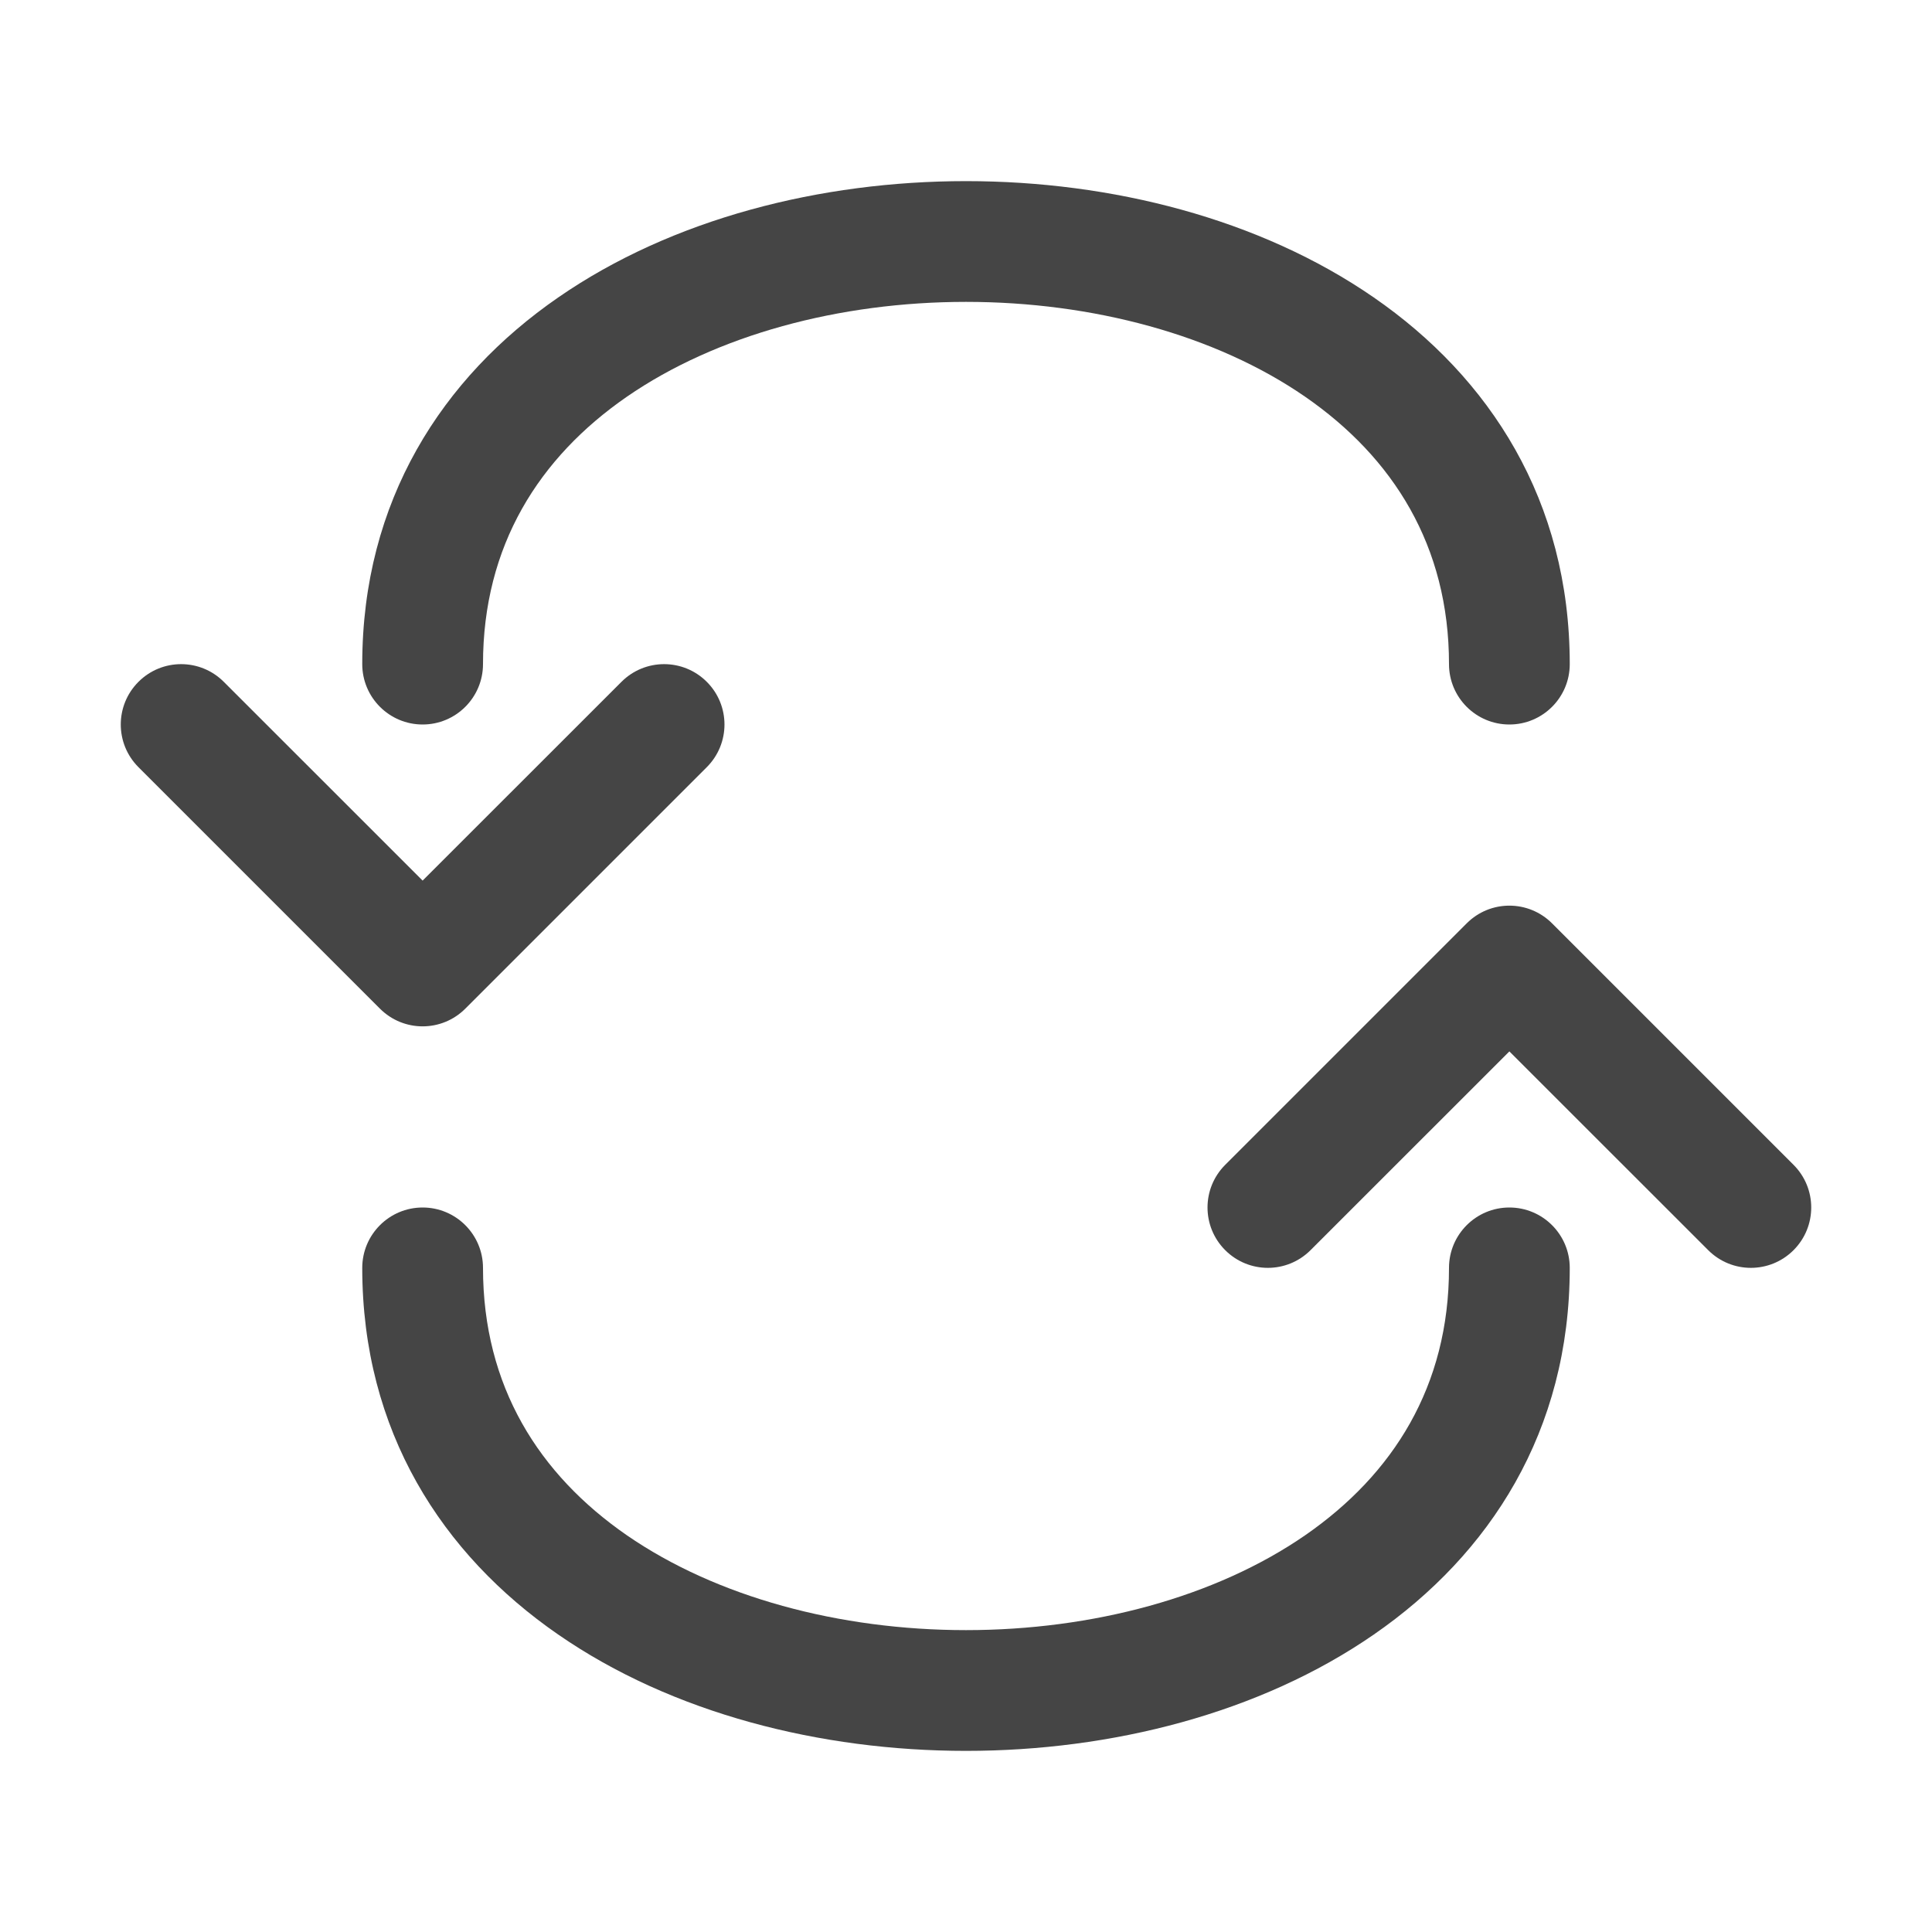 <svg width="24" height="24" viewBox="0 0 24 24" fill="none" xmlns="http://www.w3.org/2000/svg">
<path fill-rule="evenodd" clip-rule="evenodd" d="M16.214 19.071C17.305 18.316 18 17.221 18 15.75C18 15.336 18.336 15 18.75 15C19.164 15 19.5 15.336 19.5 15.75C19.5 17.779 18.507 19.309 17.067 20.304C15.649 21.285 13.804 21.75 12 21.75C10.196 21.75 8.35 21.285 6.933 20.304C5.493 19.309 4.5 17.779 4.5 15.75C4.5 15.336 4.836 15 5.25 15C5.664 15 6 15.336 6 15.75C6 17.221 6.695 18.316 7.786 19.071C8.9 19.84 10.429 20.25 12 20.25C13.571 20.25 15.101 19.84 16.214 19.071Z" fill="#454545"/>
<path fill-rule="evenodd" clip-rule="evenodd" d="M4.72 12.53C5.013 12.823 5.487 12.823 5.78 12.53L8.78 9.53C9.073 9.237 9.073 8.763 8.78 8.47C8.487 8.177 8.013 8.177 7.72 8.47L5.25 10.939L2.78 8.47C2.487 8.177 2.013 8.177 1.72 8.47C1.427 8.763 1.427 9.237 1.72 9.53L4.72 12.53Z" fill="#454545"/>
<path fill-rule="evenodd" clip-rule="evenodd" d="M18.22 11.47C18.513 11.177 18.987 11.177 19.28 11.47L22.28 14.47C22.573 14.763 22.573 15.237 22.28 15.53C21.987 15.823 21.513 15.823 21.22 15.53L18.75 13.061L16.28 15.53C15.987 15.823 15.513 15.823 15.22 15.53C14.927 15.237 14.927 14.763 15.22 14.47L18.22 11.47Z" fill="#454545"/>
<path fill-rule="evenodd" clip-rule="evenodd" d="M7.786 4.929C6.695 5.684 6 6.779 6 8.25C6 8.664 5.664 9 5.25 9C4.836 9 4.5 8.664 4.5 8.25C4.5 6.221 5.493 4.691 6.933 3.696C8.35 2.715 10.196 2.25 12 2.25C13.804 2.25 15.649 2.715 17.067 3.696C18.507 4.691 19.5 6.221 19.5 8.25C19.5 8.664 19.164 9 18.75 9C18.336 9 18 8.664 18 8.25C18 6.779 17.305 5.684 16.214 4.929C15.101 4.16 13.571 3.75 12 3.75C10.429 3.75 8.9 4.16 7.786 4.929Z" fill="#454545"/>
</svg>
